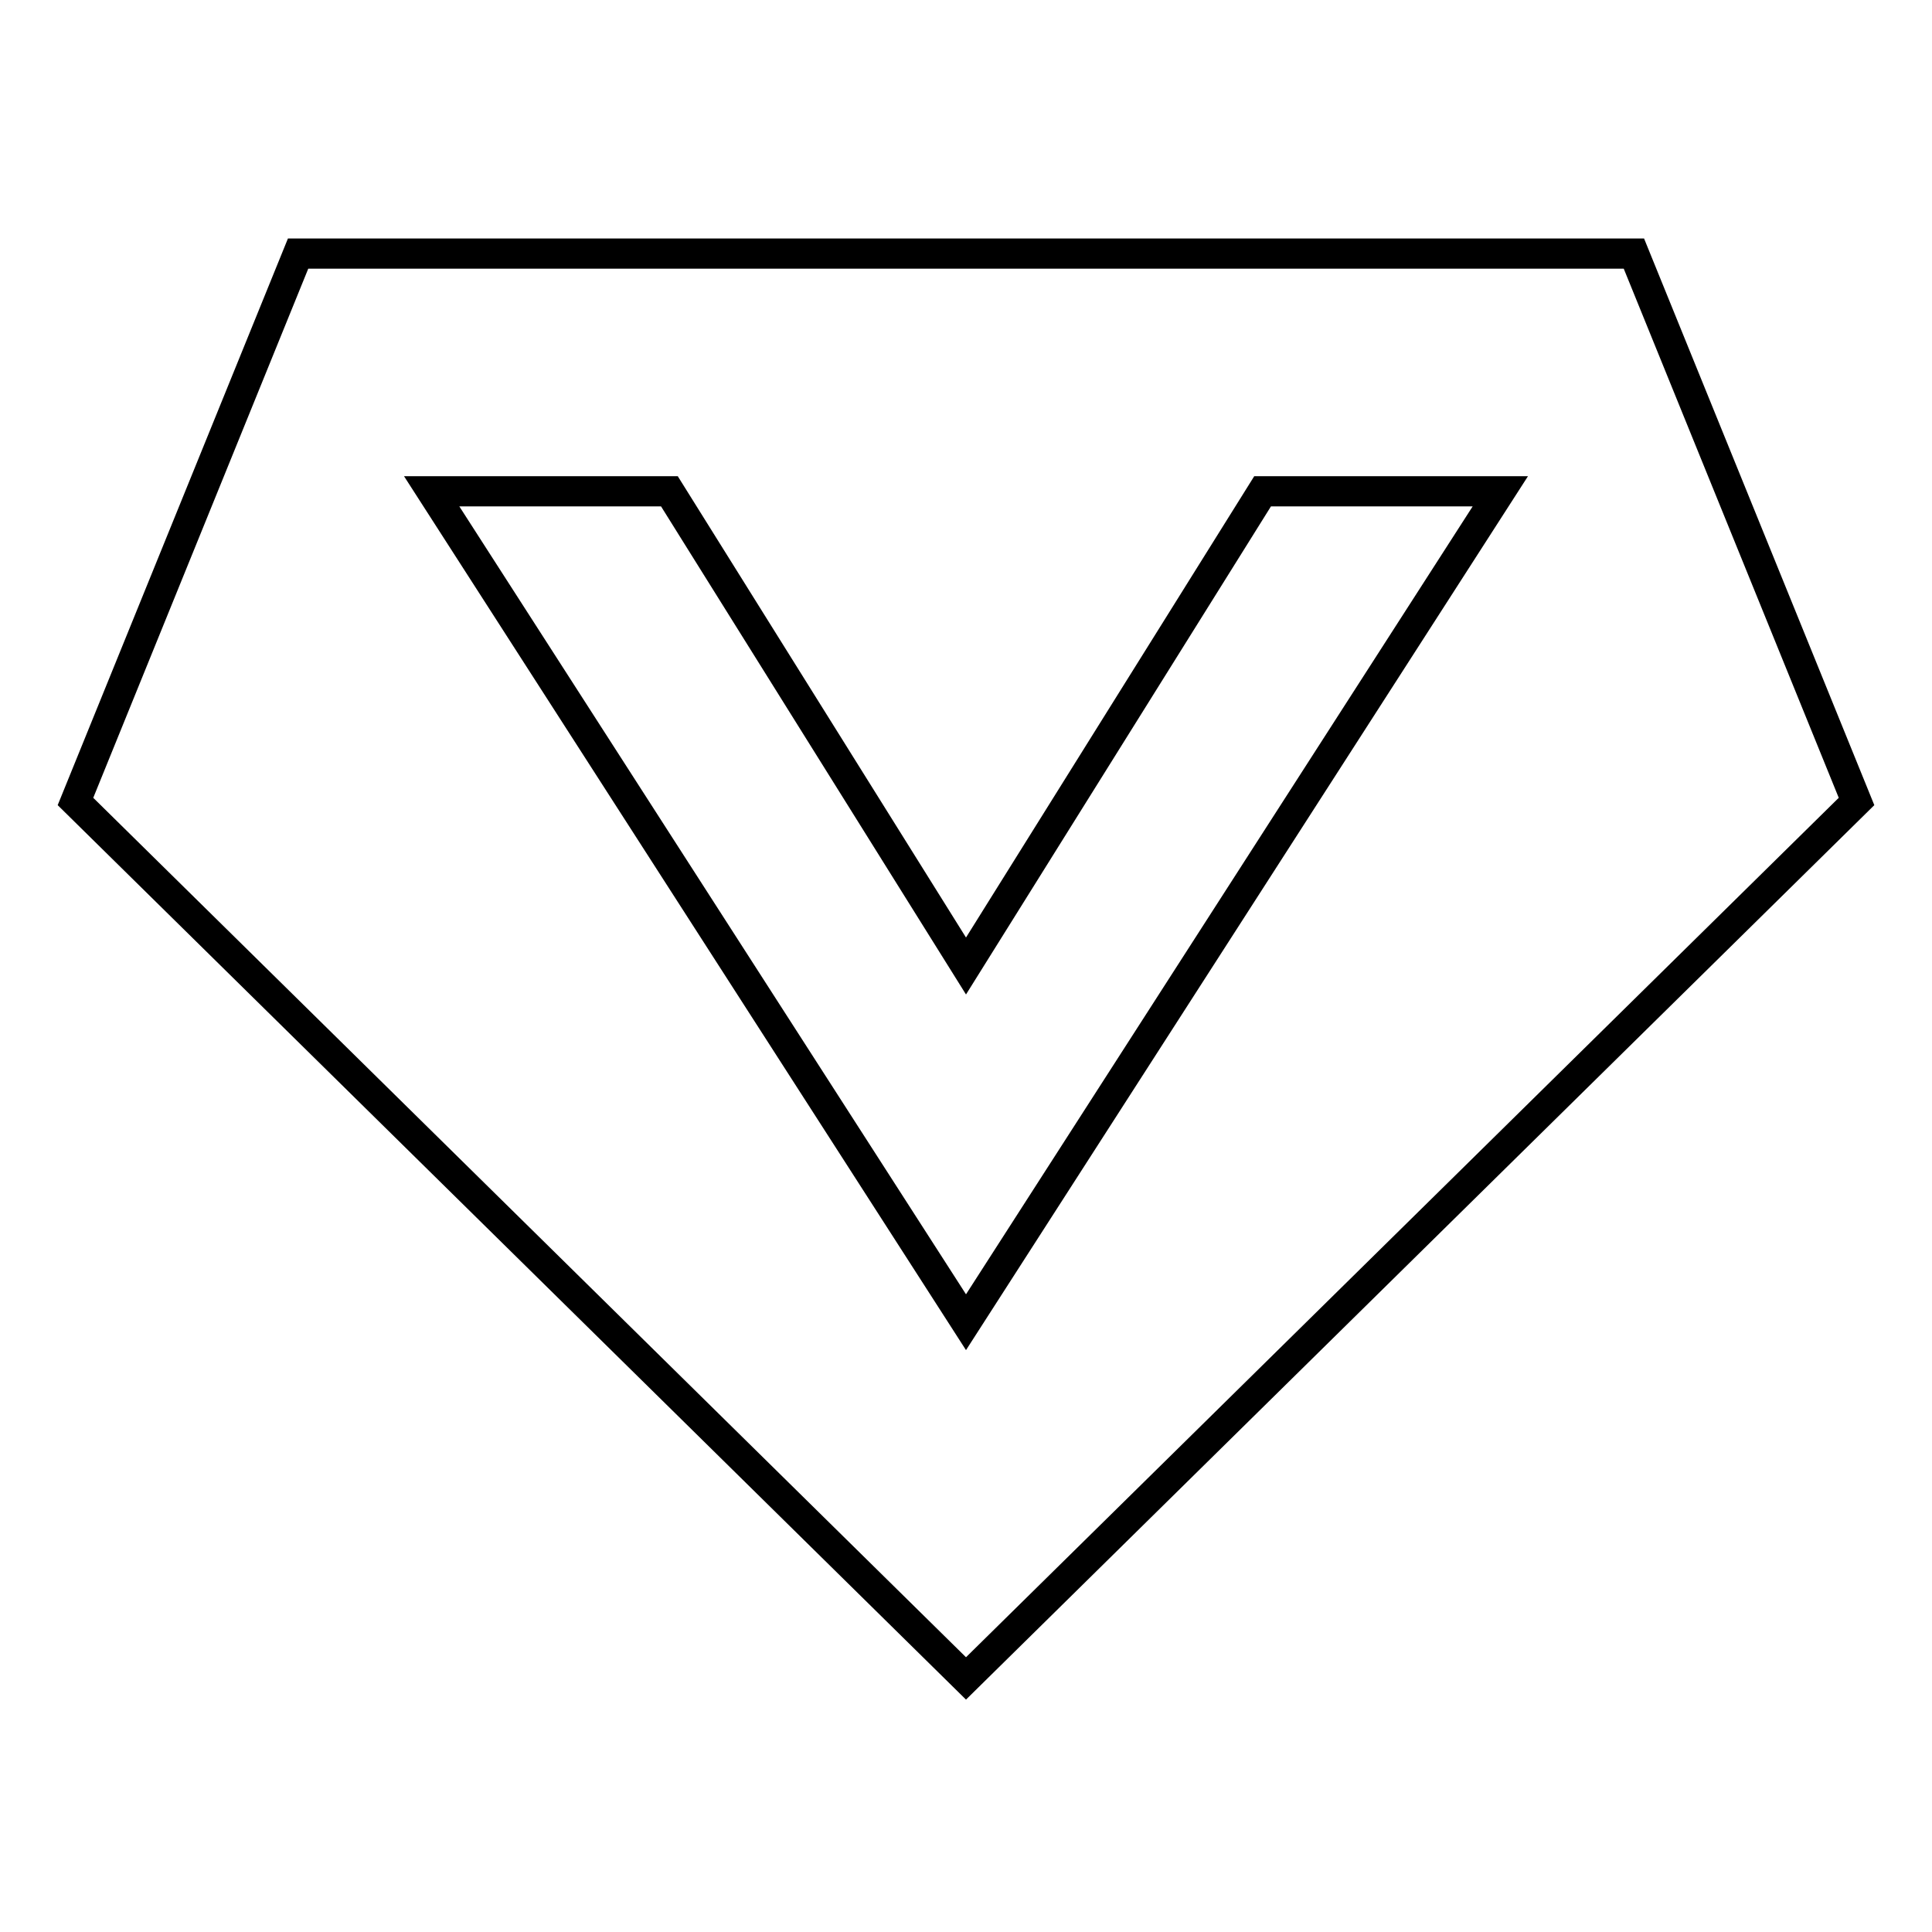 <?xml version="1.0" encoding="utf-8"?>
<!-- Svg Vector Icons : http://www.onlinewebfonts.com/icon -->
<!DOCTYPE svg PUBLIC "-//W3C//DTD SVG 1.1//EN" "http://www.w3.org/Graphics/SVG/1.1/DTD/svg11.dtd">
<svg version="1.1" xmlns="http://www.w3.org/2000/svg" xmlns:xlink="http://www.w3.org/1999/xlink" x="0px" y="0px" viewBox="0 0 256 256" enable-background="new 0 0 256 256" xml:space="preserve">
<g> <path stroke-width="4" fill-opacity="0" stroke="#000000"  d="M128,222.4L10,106.2l29.5-72.6h177l29.5,72.6L128,222.4L128,222.4z M167.3,65.1L128,128L88.7,65.1H57.2 L128,175.2l70.8-110.1H167.3L167.3,65.1z"/></g>
</svg>